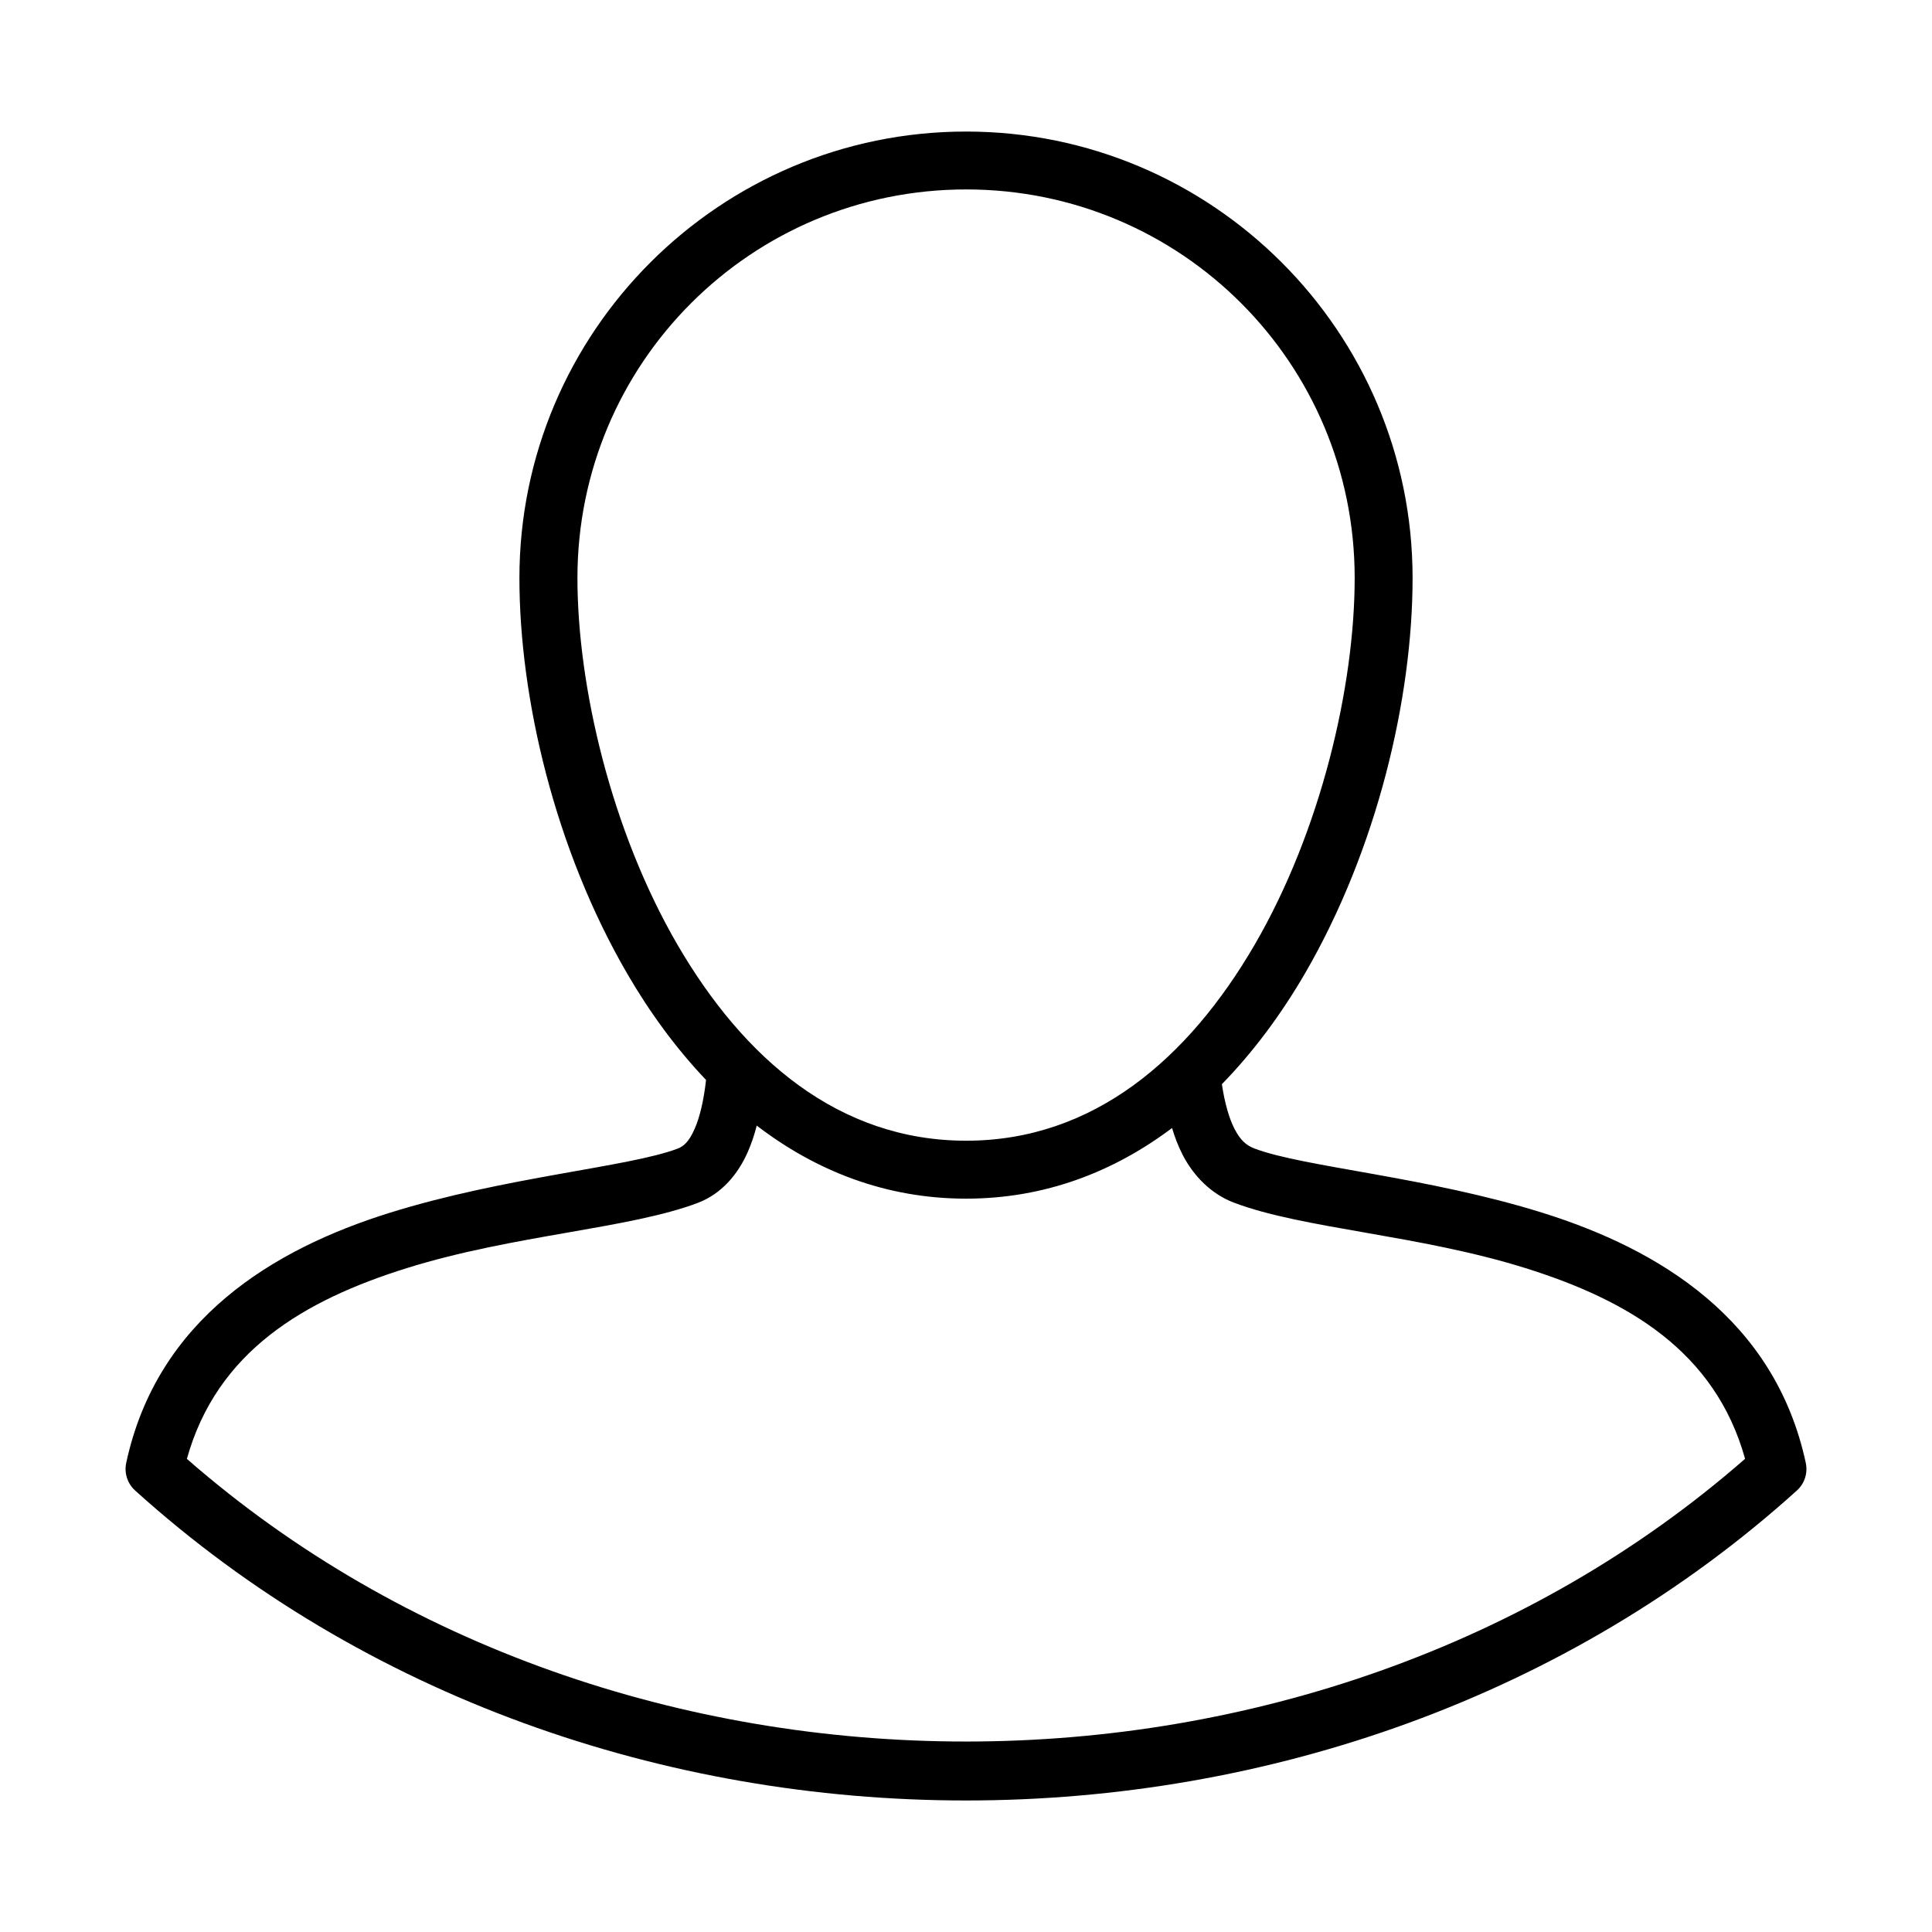 <?xml version="1.0" encoding="UTF-8" standalone="no"?>
<!DOCTYPE svg PUBLIC "-//W3C//DTD SVG 1.1//EN" "http://www.w3.org/Graphics/SVG/1.1/DTD/svg11.dtd">
<svg width="100%" height="100%" viewBox="0 0 100 100" version="1.1" xmlns="http://www.w3.org/2000/svg" xmlns:xlink="http://www.w3.org/1999/xlink" xml:space="preserve" xmlns:serif="http://www.serif.com/" style="fill-rule:evenodd;clip-rule:evenodd;stroke-linejoin:round;stroke-miterlimit:2;">
    <g transform="matrix(1,0,0,1,0.001,-0.004)">
        <path d="M79.852,62.781C73.856,60.906 67.485,60.418 64.938,59.453L64.934,59.453C64.489,59.281 64.196,59.015 63.887,58.414C63.618,57.886 63.391,57.105 63.243,56.121C64.887,54.437 66.317,52.492 67.528,50.418C71.286,43.957 73.114,36.129 73.114,29.922C73.114,17.176 62.751,6.813 50.005,6.813C37.259,6.813 26.884,17.172 26.884,29.922C26.884,36.125 28.712,43.957 32.474,50.418C33.63,52.406 34.989,54.269 36.544,55.902C36.423,56.98 36.212,57.859 35.95,58.441C35.661,59.094 35.392,59.336 35.071,59.457C32.517,60.422 26.145,60.91 20.149,62.785C14.149,64.66 8.133,68.277 6.532,75.723C6.419,76.246 6.595,76.793 6.993,77.153C30.677,98.544 69.321,98.544 93.005,77.153C93.404,76.793 93.579,76.25 93.466,75.723C91.864,68.274 85.849,64.657 79.853,62.782L79.852,62.781ZM35.067,48.906C31.633,43.004 29.887,35.519 29.887,29.918C29.887,18.793 38.88,9.809 50.008,9.809C61.137,9.809 70.117,18.793 70.117,29.918C70.117,35.516 68.371,43.004 64.938,48.906C61.504,54.808 56.586,59.047 50.008,59.047C43.422,59.047 38.5,54.809 35.067,48.906L35.067,48.906ZM9.672,75.515C11.231,69.929 15.766,67.296 21.047,65.644C26.582,63.913 32.551,63.617 36.141,62.257C36.145,62.257 36.145,62.257 36.145,62.253C37.348,61.792 38.192,60.784 38.692,59.656C38.887,59.218 39.043,58.753 39.168,58.265C42.207,60.593 45.825,62.046 50.004,62.046C54.106,62.046 57.665,60.644 60.664,58.39C60.809,58.878 60.989,59.343 61.215,59.781C61.774,60.866 62.68,61.8 63.864,62.253L63.867,62.253C67.453,63.613 73.418,63.909 78.953,65.64C84.231,67.292 88.766,69.925 90.324,75.511C68.015,95.023 31.98,95.023 9.672,75.515L9.672,75.515Z" style="fill-rule:nonzero;"/>
    </g>
</svg>
